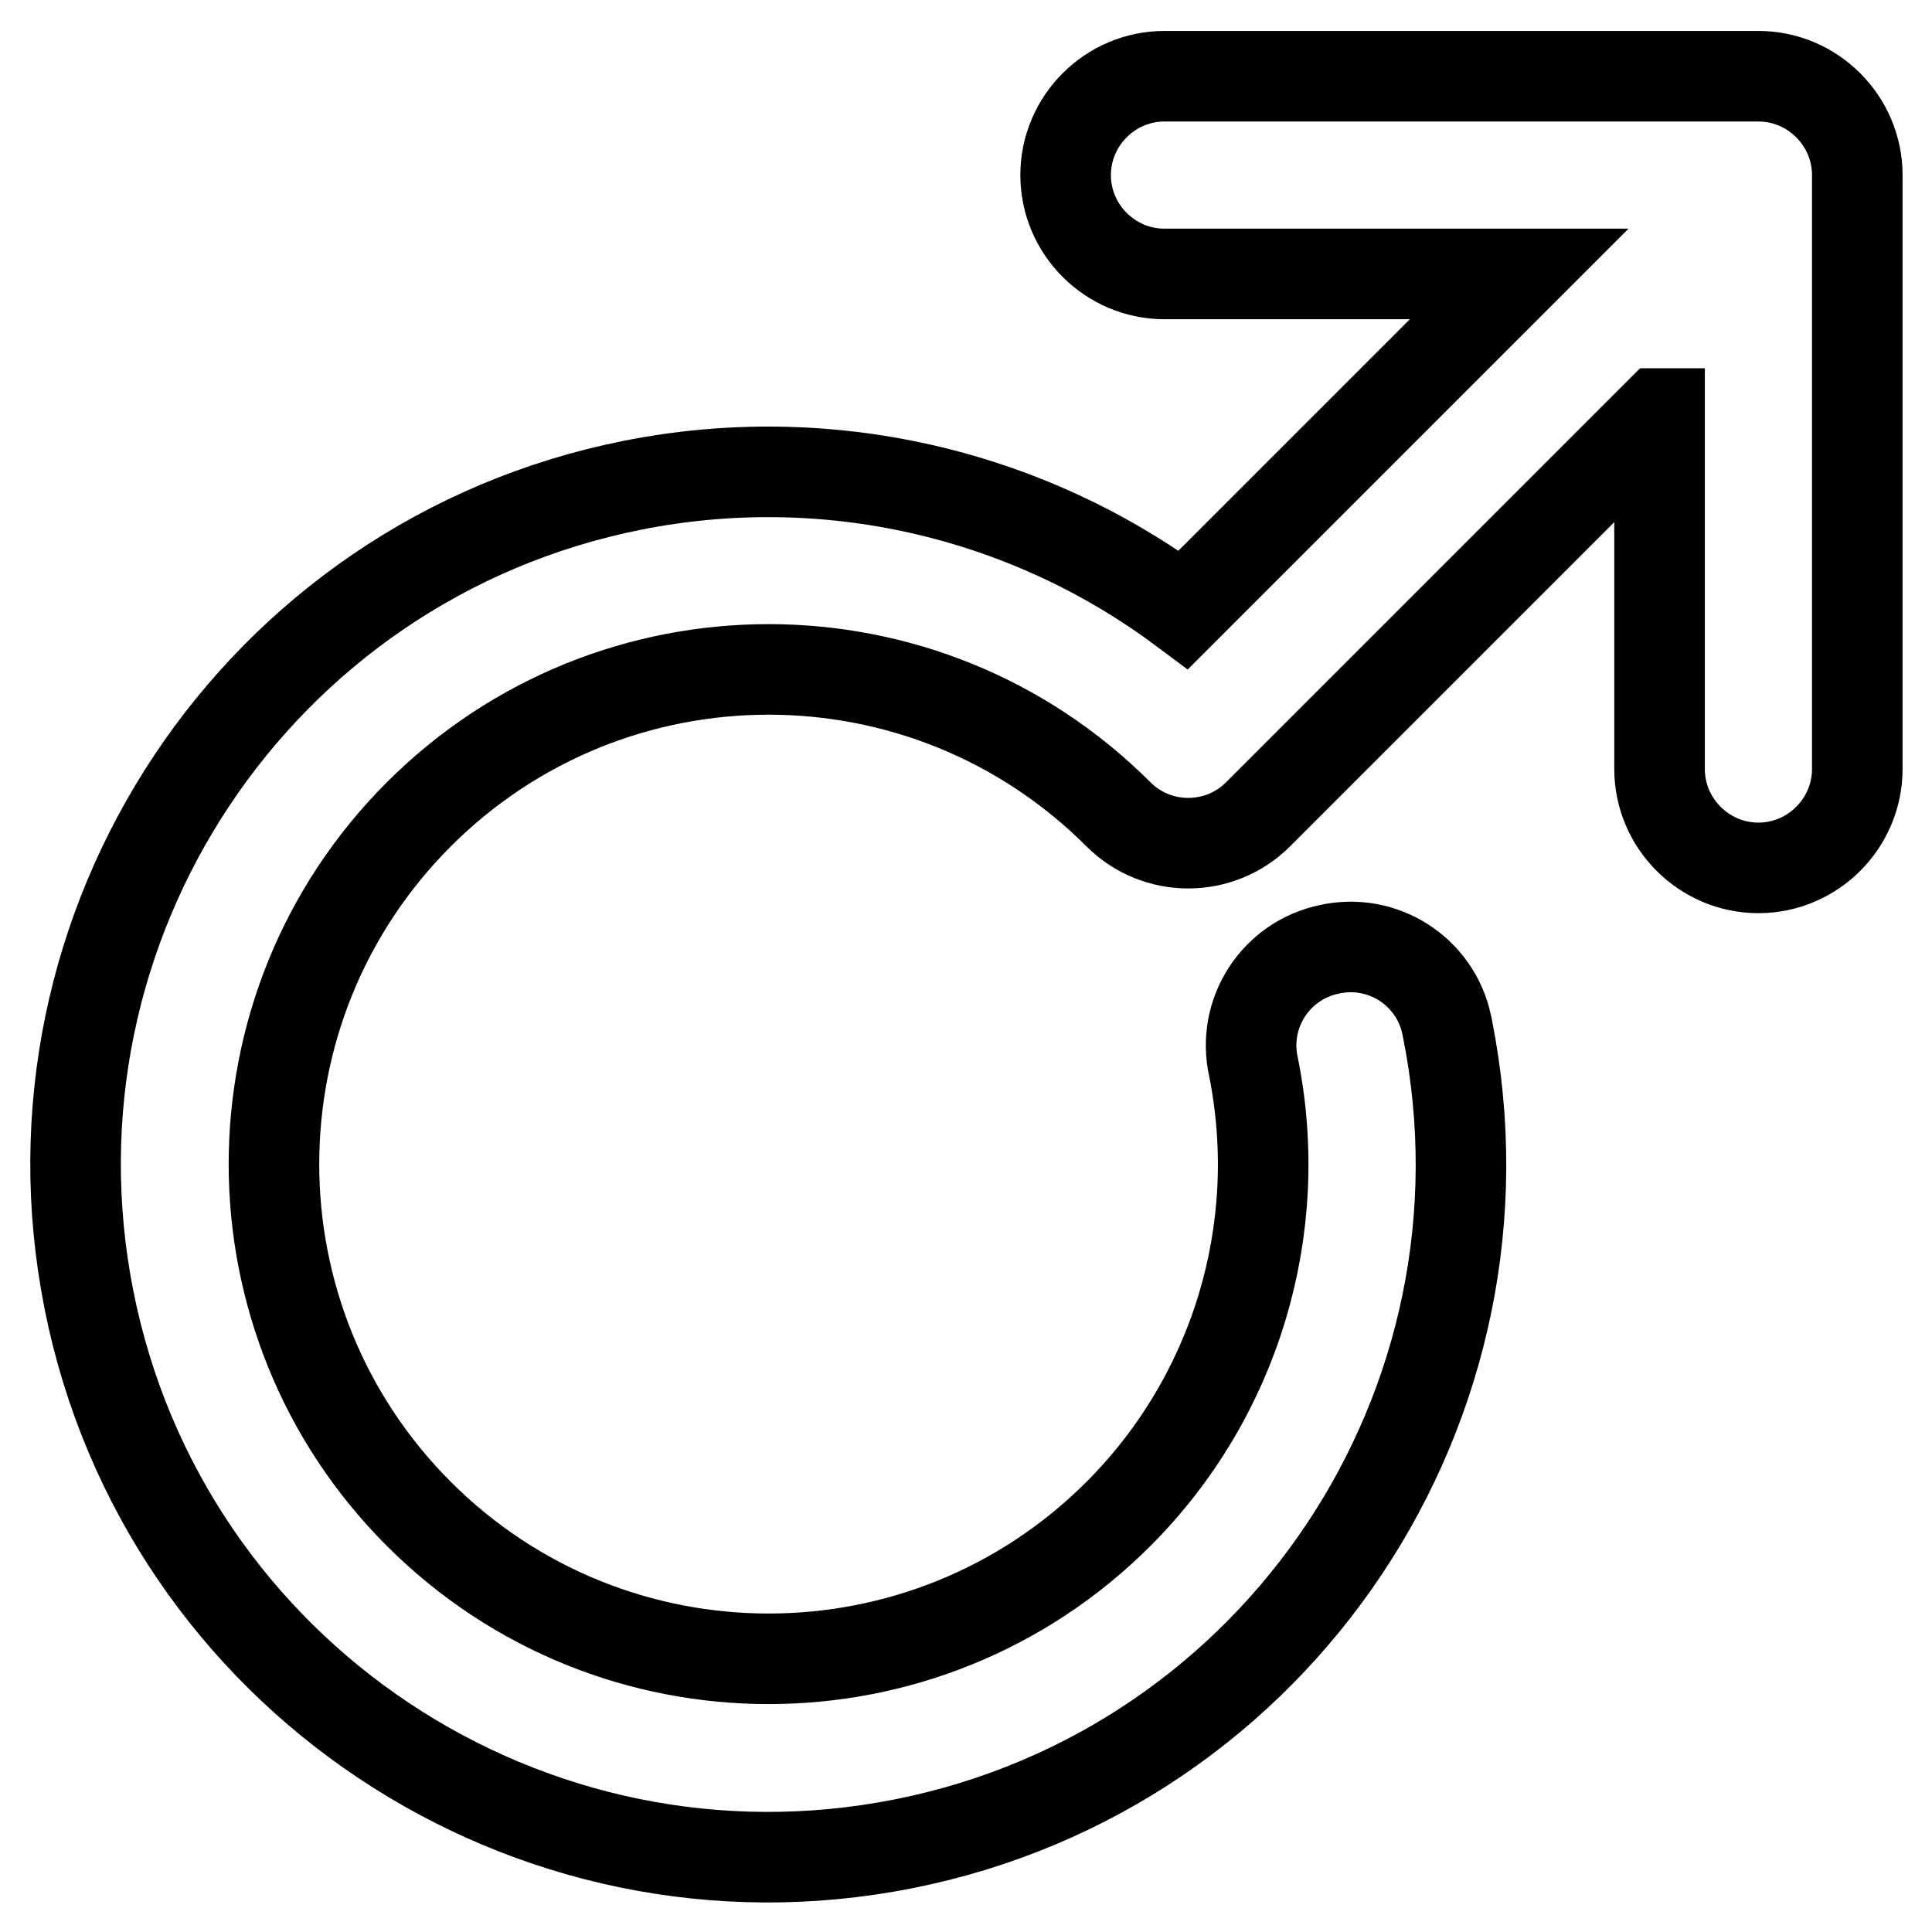 <?xml version="1.0" encoding="utf-8"?>
<!-- Svg Vector Icons : http://www.onlinewebfonts.com/icon -->
<!DOCTYPE svg PUBLIC "-//W3C//DTD SVG 1.1//EN" "http://www.w3.org/Graphics/SVG/1.1/DTD/svg11.dtd">
<svg version="1.1" xmlns="http://www.w3.org/2000/svg" xmlns:xlink="http://www.w3.org/1999/xlink" x="0px" y="0px" viewBox="0 0 256 256" enable-background="new 0 0 256 256" xml:space="preserve">
<g> <path stroke-width="12" fill-opacity="0" stroke="#000000"  d="M219.8,54.8l-53.1,53.1c-5.1,5.1-13.4,5.1-18.5,0c-25.6-25.6-67.1-25.6-92.7,0c-25.6,25.6-25.6,67.1,0,92.7 c25.6,25.6,67.1,25.6,92.7,0c15.5-15.5,22.2-37.7,17.9-59.2c-1.6-7.1,2.9-14.1,10-15.6c7.1-1.6,14.1,2.9,15.6,10 c0,0.2,0.1,0.3,0.1,0.5c9.9,49.7-22.3,98.1-72,108c-49.7,9.9-98.1-22.3-108-72c-9.9-49.7,22.3-98.1,72-108 c25.6-5.1,52.1,0.9,73,16.5l44.5-44.5h-47c-7.2,0-13.1-5.9-13.1-13.1c0-7.2,5.9-13.1,13.1-13.1h78.7c7.2,0,13.1,5.9,13.1,13.1l0,0 v78.7c0,7.2-5.9,13.1-13.1,13.1c-7.2,0-13.1-5.9-13.1-13.1V54.8z"/></g>
</svg>